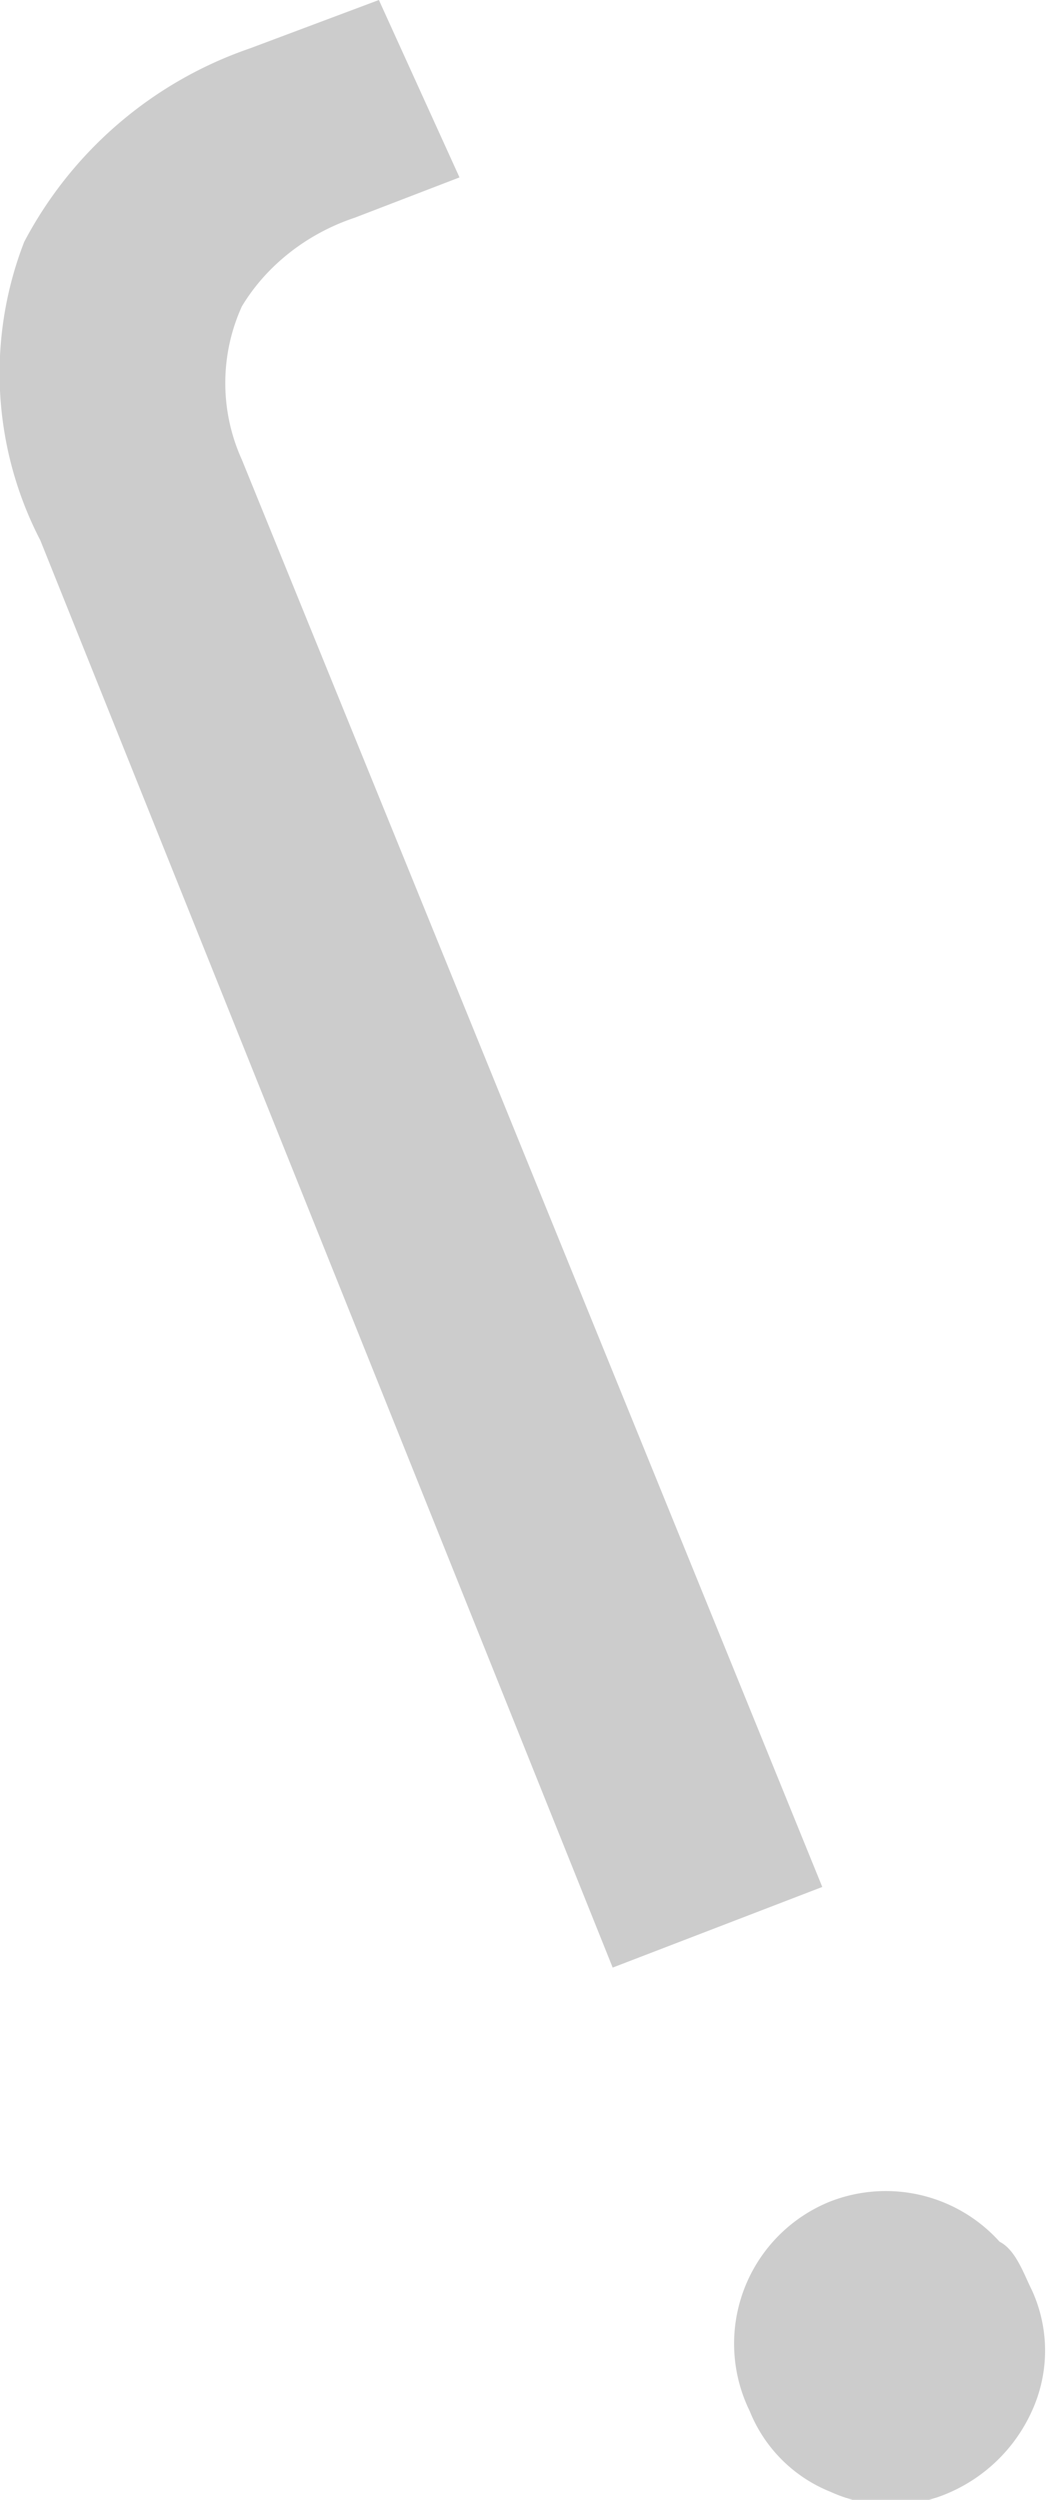 <svg width="13" height="31" fill="none" xmlns="http://www.w3.org/2000/svg"><path d="m4.7 0 1 2.2-1.3.5c-.6.2-1.1.6-1.4 1.1A2.3 2.3 0 0 0 3 5.7l7.2 17.7-2.6 1L.5 6.7A4.5 4.5 0 0 1 .3 3 5 5 0 0 1 3.1.6L4.7 0Zm5.6 27.3a1.9 1.9 0 0 1 2.1.5c.2.1.3.4.4.6a1.8 1.8 0 0 1 0 1.5 2 2 0 0 1-1 1 1.8 1.8 0 0 1-1.5 0 1.8 1.8 0 0 1-1-1 1.9 1.9 0 0 1 1-2.6Z" fill="#CCC"/></svg>